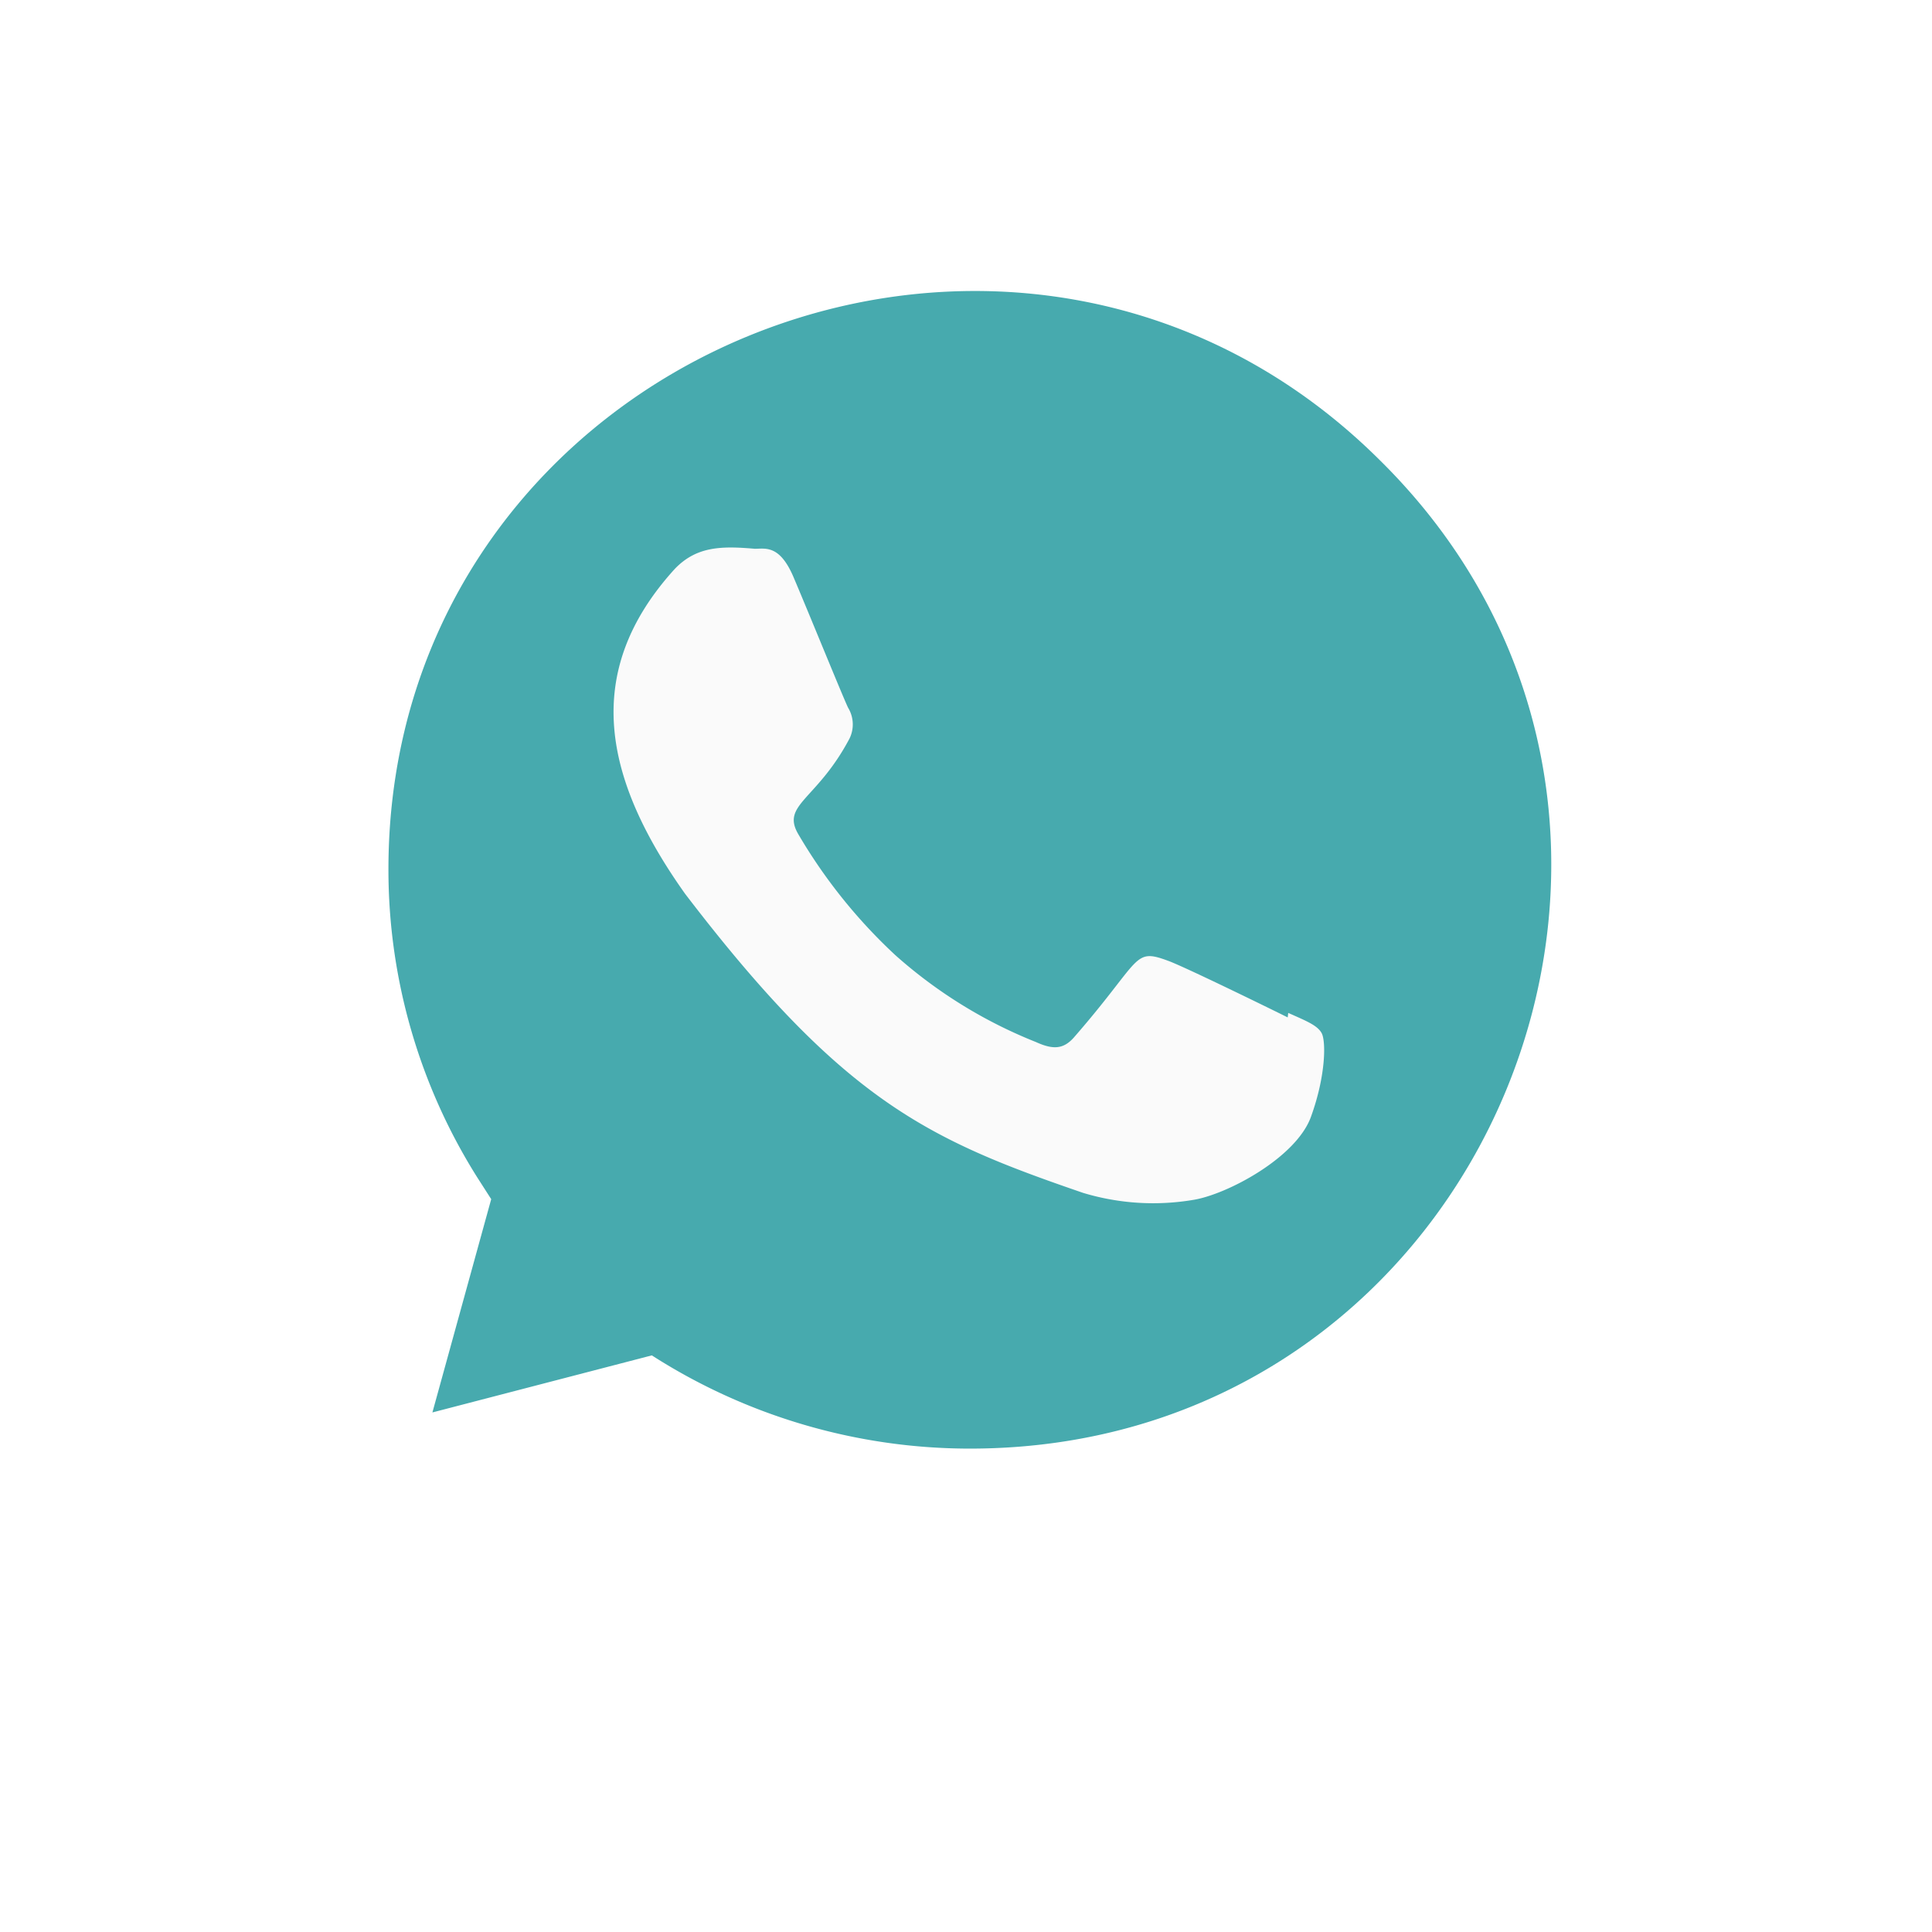 <svg xmlns="http://www.w3.org/2000/svg" width="109.842" height="109.841" viewBox="0 0 109.842 109.841">
    <defs>
        <filter id="xc0a1jbeha" width="109.842" height="109.841" x="0" y="0" filterUnits="userSpaceOnUse">
            <feOffset dy="5"/>
            <feGaussianBlur result="blur" stdDeviation="5"/>
            <feFlood flood-opacity=".2"/>
            <feComposite in2="blur" operator="in"/>
            <feComposite in="SourceGraphic"/>
        </filter>
    </defs>
    <g>
        <g>
            <g filter="url(#xc0a1jbeha)" transform="translate(-255 -707.159) translate(270 717.159) translate(-15 -10)">
                <path fill="#fff" d="M68.264 11.474A40.393 40.393 0 0 0 40.07 0C9.564 0-9.591 33.051 5.642 59.342L0 79.841l21.075-5.5c9.182 4.96 16.7 4.521 19.015 4.814 35.373 0 52.981-42.795 28.124-67.555z" transform="translate(15 10)"/>
            </g>
            <path fill="#47aaae" d="M78.5 107.753h-.073a33.52 33.52 0 0 1-18.014-5.3l-12.475 3.244 3.343-12.126-.8-1.248a32.83 32.83 0 0 1-5.043-17.5c0-29.252 35.745-43.879 56.431-23.2 20.637 20.451 6.149 56.13-23.369 56.13z" transform="translate(-255 -707.159) translate(270 717.159) translate(-38.354 -35.394)"/>
            <path fill="#fafafa" d="M165.856 161.98l-.03.249c-1-.5-5.878-2.884-6.786-3.214-2.039-.755-1.464-.12-5.379 4.365-.582.649-1.161.7-2.149.249a27 27 0 0 1-7.994-4.94 30.182 30.182 0 0 1-5.522-6.886c-.975-1.683 1.065-1.923 2.921-5.436a1.829 1.829 0 0 0-.083-1.743c-.249-.5-2.236-5.389-3.067-7.339-.8-1.943-1.62-1.7-2.236-1.7-1.916-.166-3.317-.14-4.551 1.144-5.369 5.9-4.015 11.99.579 18.463 9.029 11.816 13.839 13.992 22.635 17.013a13.762 13.762 0 0 0 6.254.4c1.909-.3 5.878-2.4 6.707-4.744.848-2.345.848-4.291.6-4.741s-.9-.7-1.9-1.148z" transform="translate(-255 -707.159) translate(270 717.159) translate(-107.615 -114.385)"/>
        </g>
    </g>
</svg>
